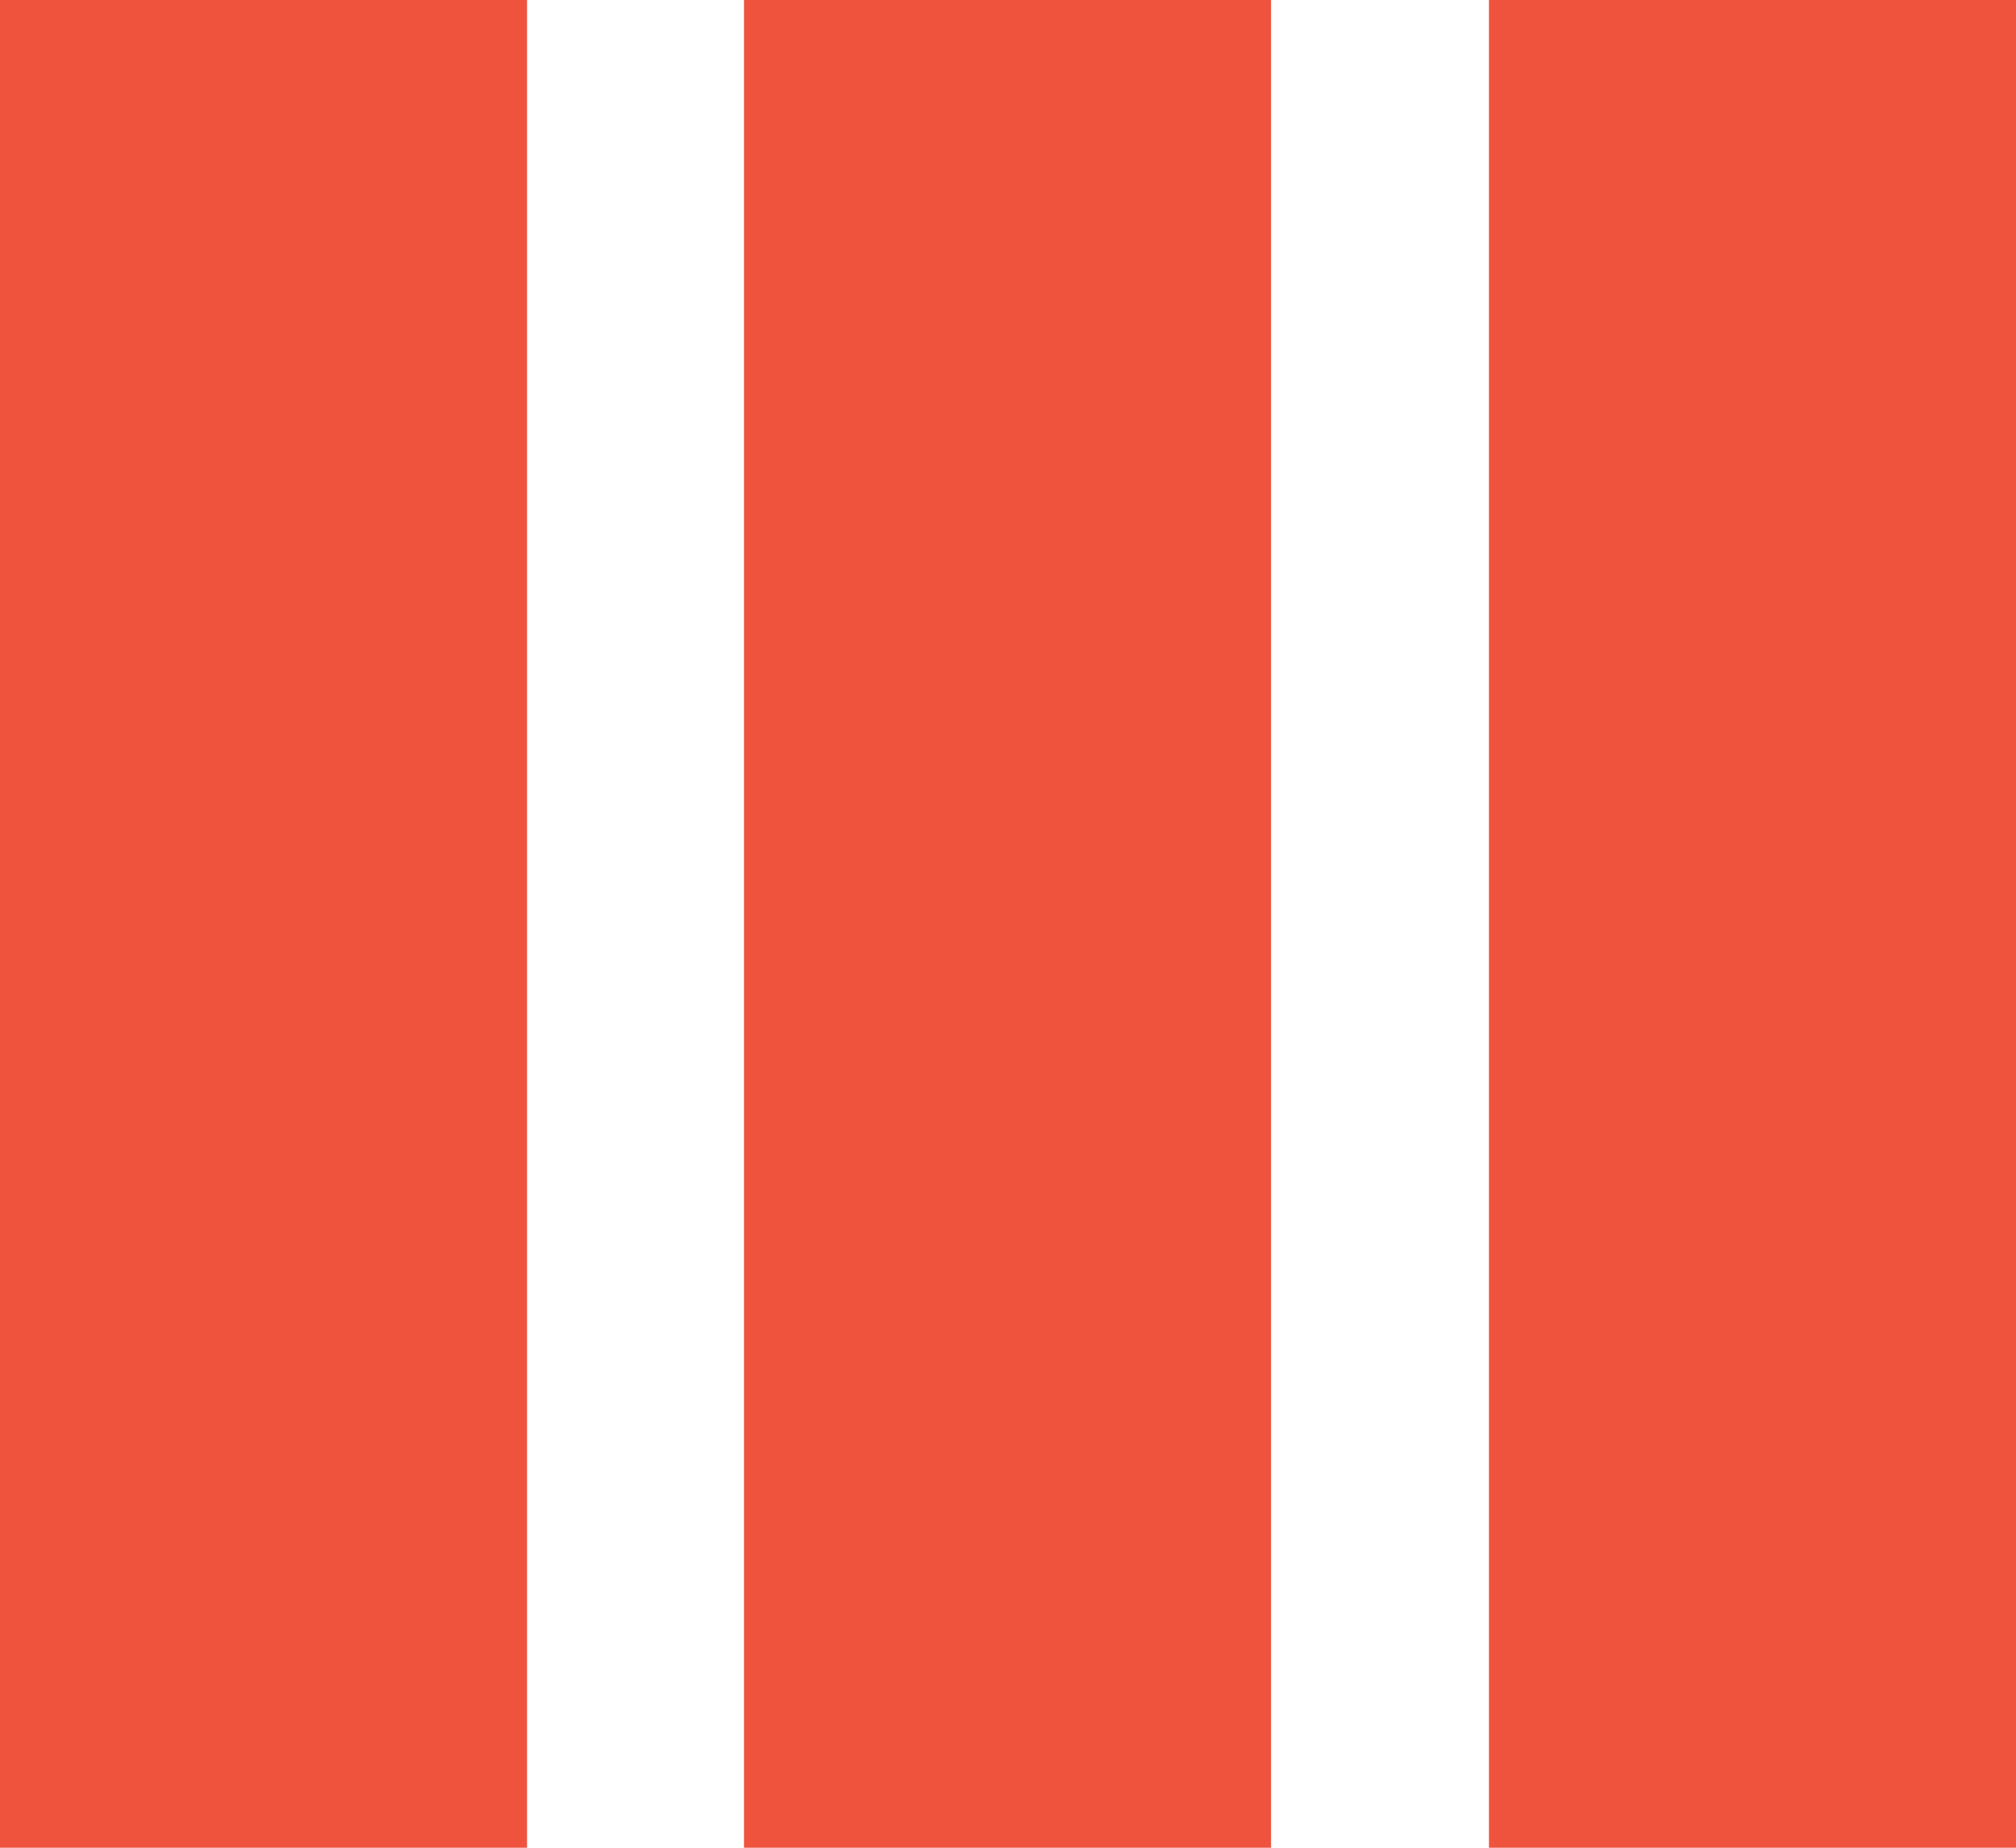 <?xml version="1.0" encoding="UTF-8"?>
<svg id="Layer_2" xmlns="http://www.w3.org/2000/svg" viewBox="0 0 21 19.25">
  <defs>
    <style>
      .cls-1 {
        fill: #ef533d;
      }
    </style>
  </defs>
  <g id="Layer_1-2" data-name="Layer_1">
    <g>
      <rect class="cls-1" width="5.49" height="19.25"/>
      <rect class="cls-1" x="7.75" width="5.49" height="19.25"/>
      <rect class="cls-1" x="15.51" width="5.49" height="19.25"/>
    </g>
  </g>
</svg>